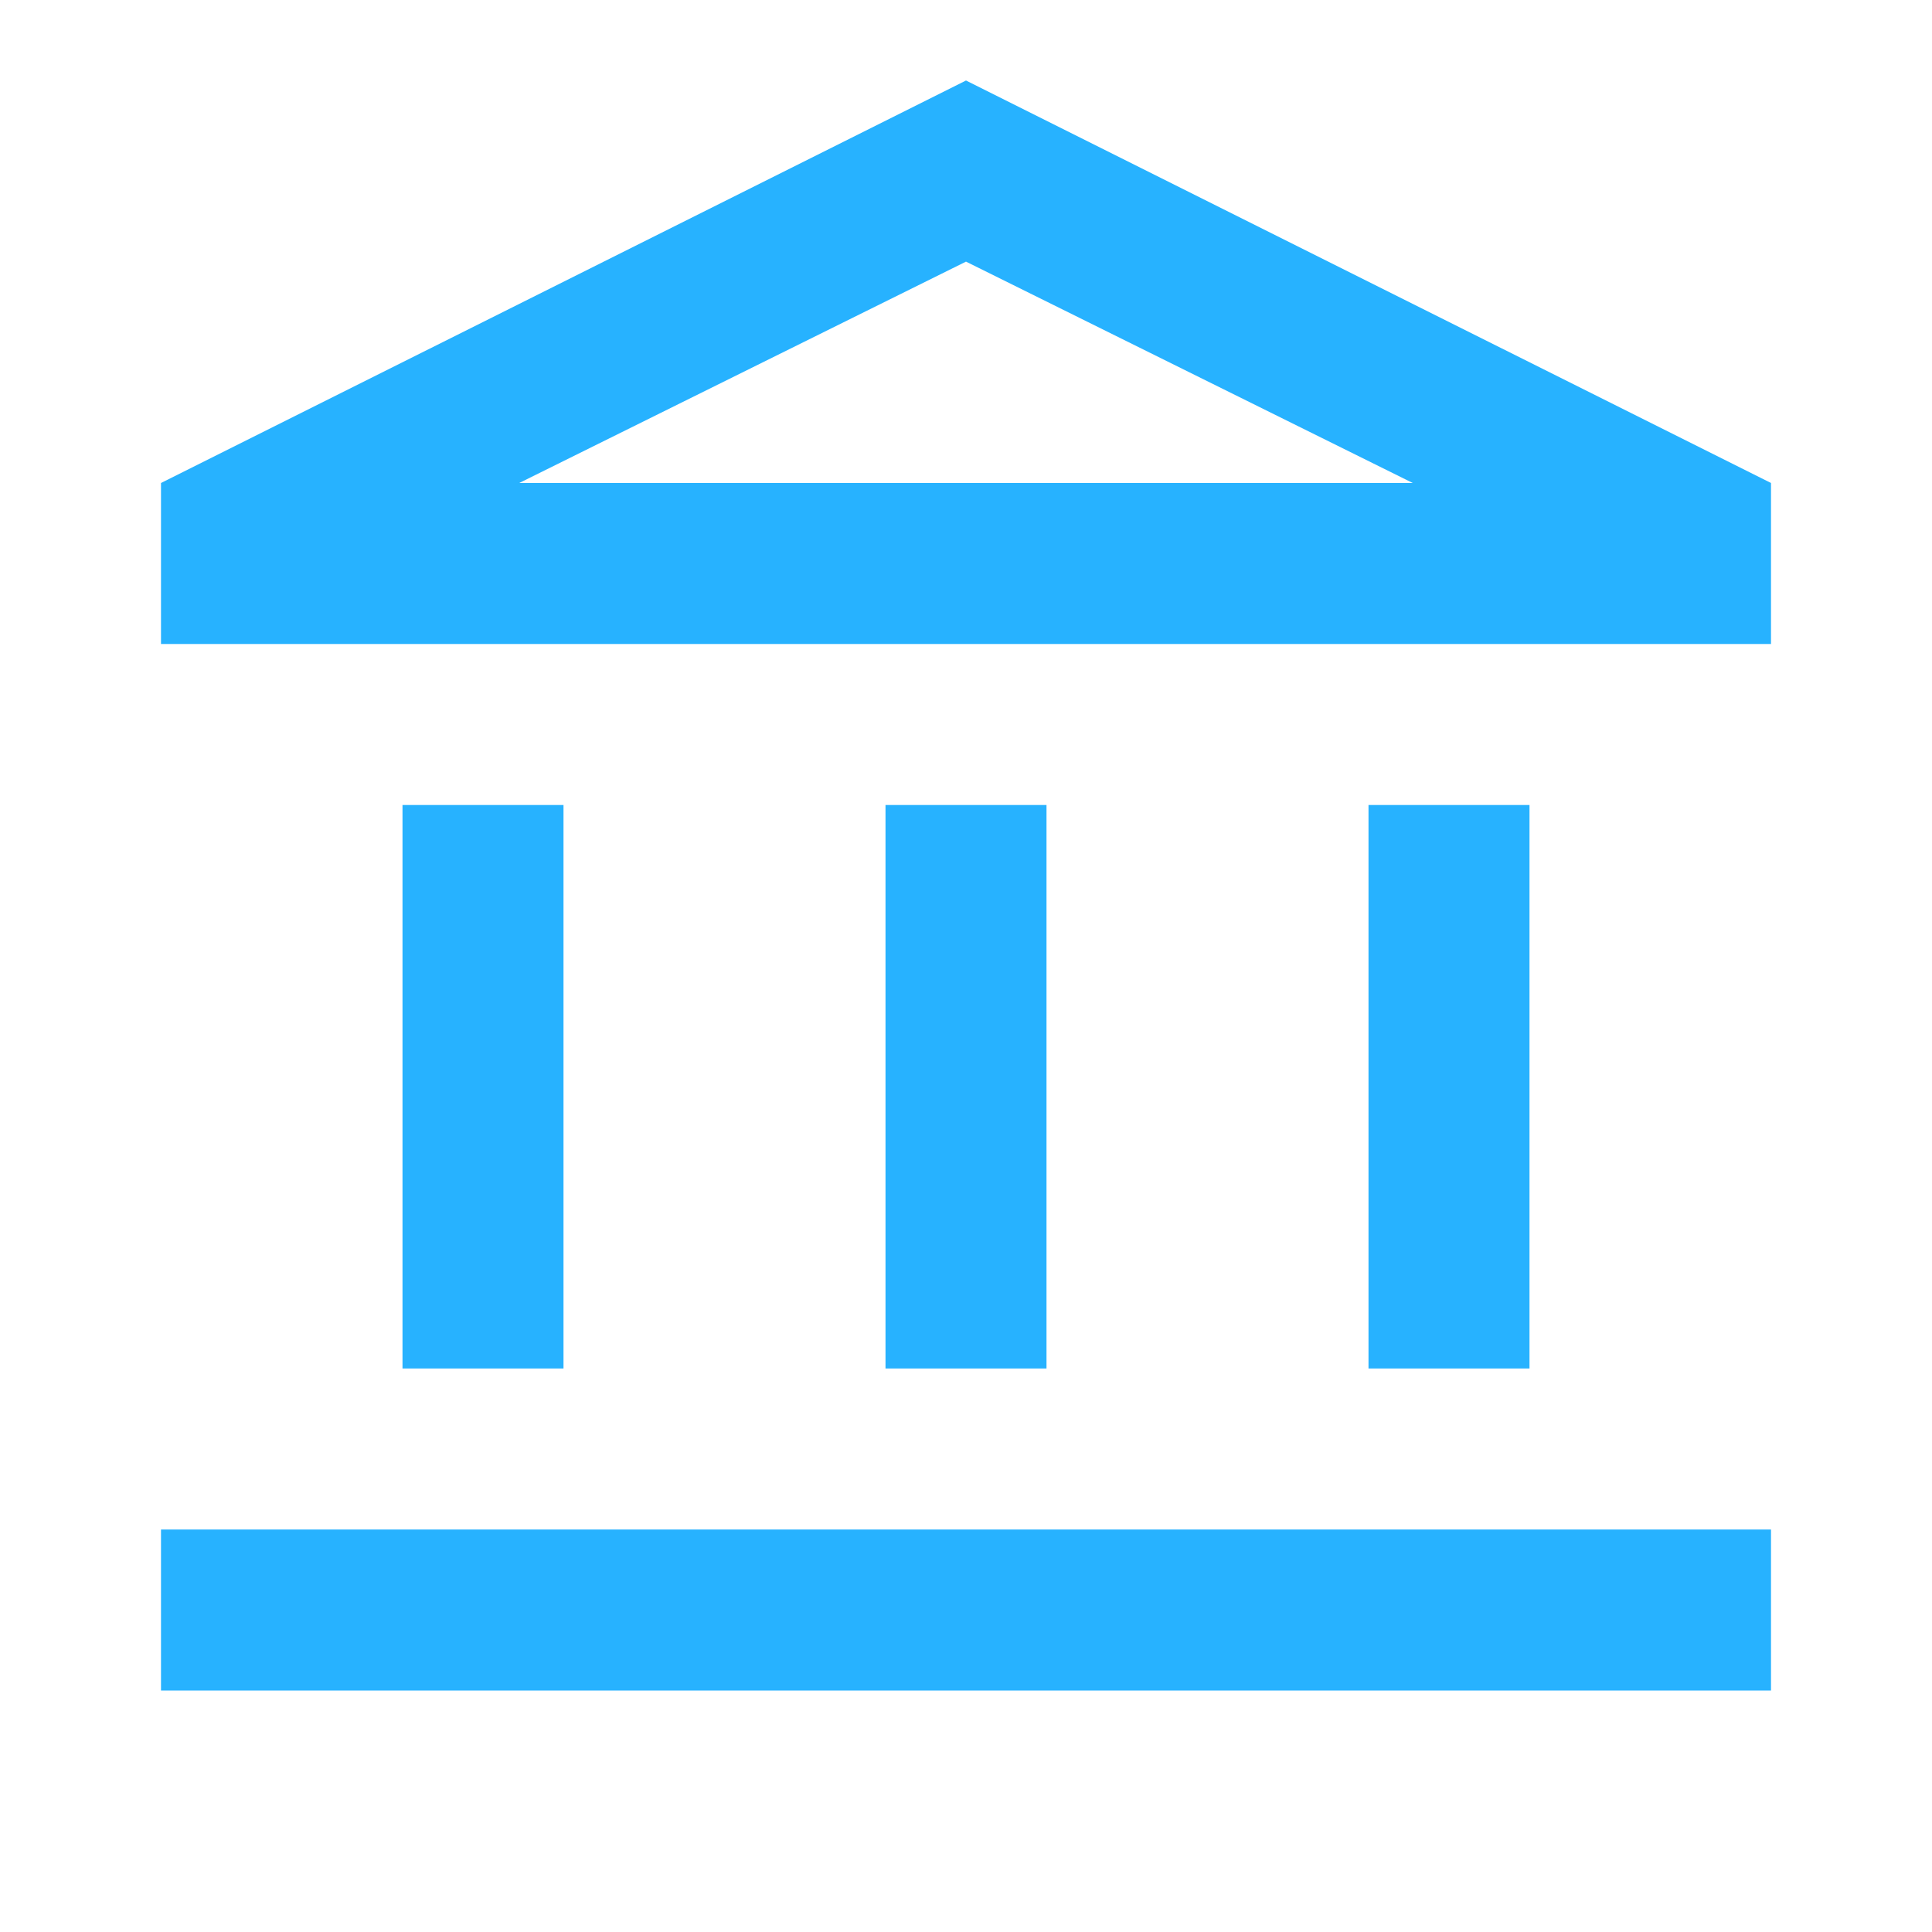 <svg width="60" height="60" viewBox="0 0 60 60" fill="none" xmlns="http://www.w3.org/2000/svg">
<path d="M12.5 42.5V25H17.5V42.5H12.5ZM27.5 42.5V25H32.5V42.5H27.5ZM5 52.5V47.5H55V52.5H5ZM42.5 42.5V25H47.5V42.5H42.5ZM5 20V15L30 2.5L55 15V20H5ZM16.125 15H43.875L30 8.125L16.125 15Z" fill="#27B2FF"/>
</svg>
